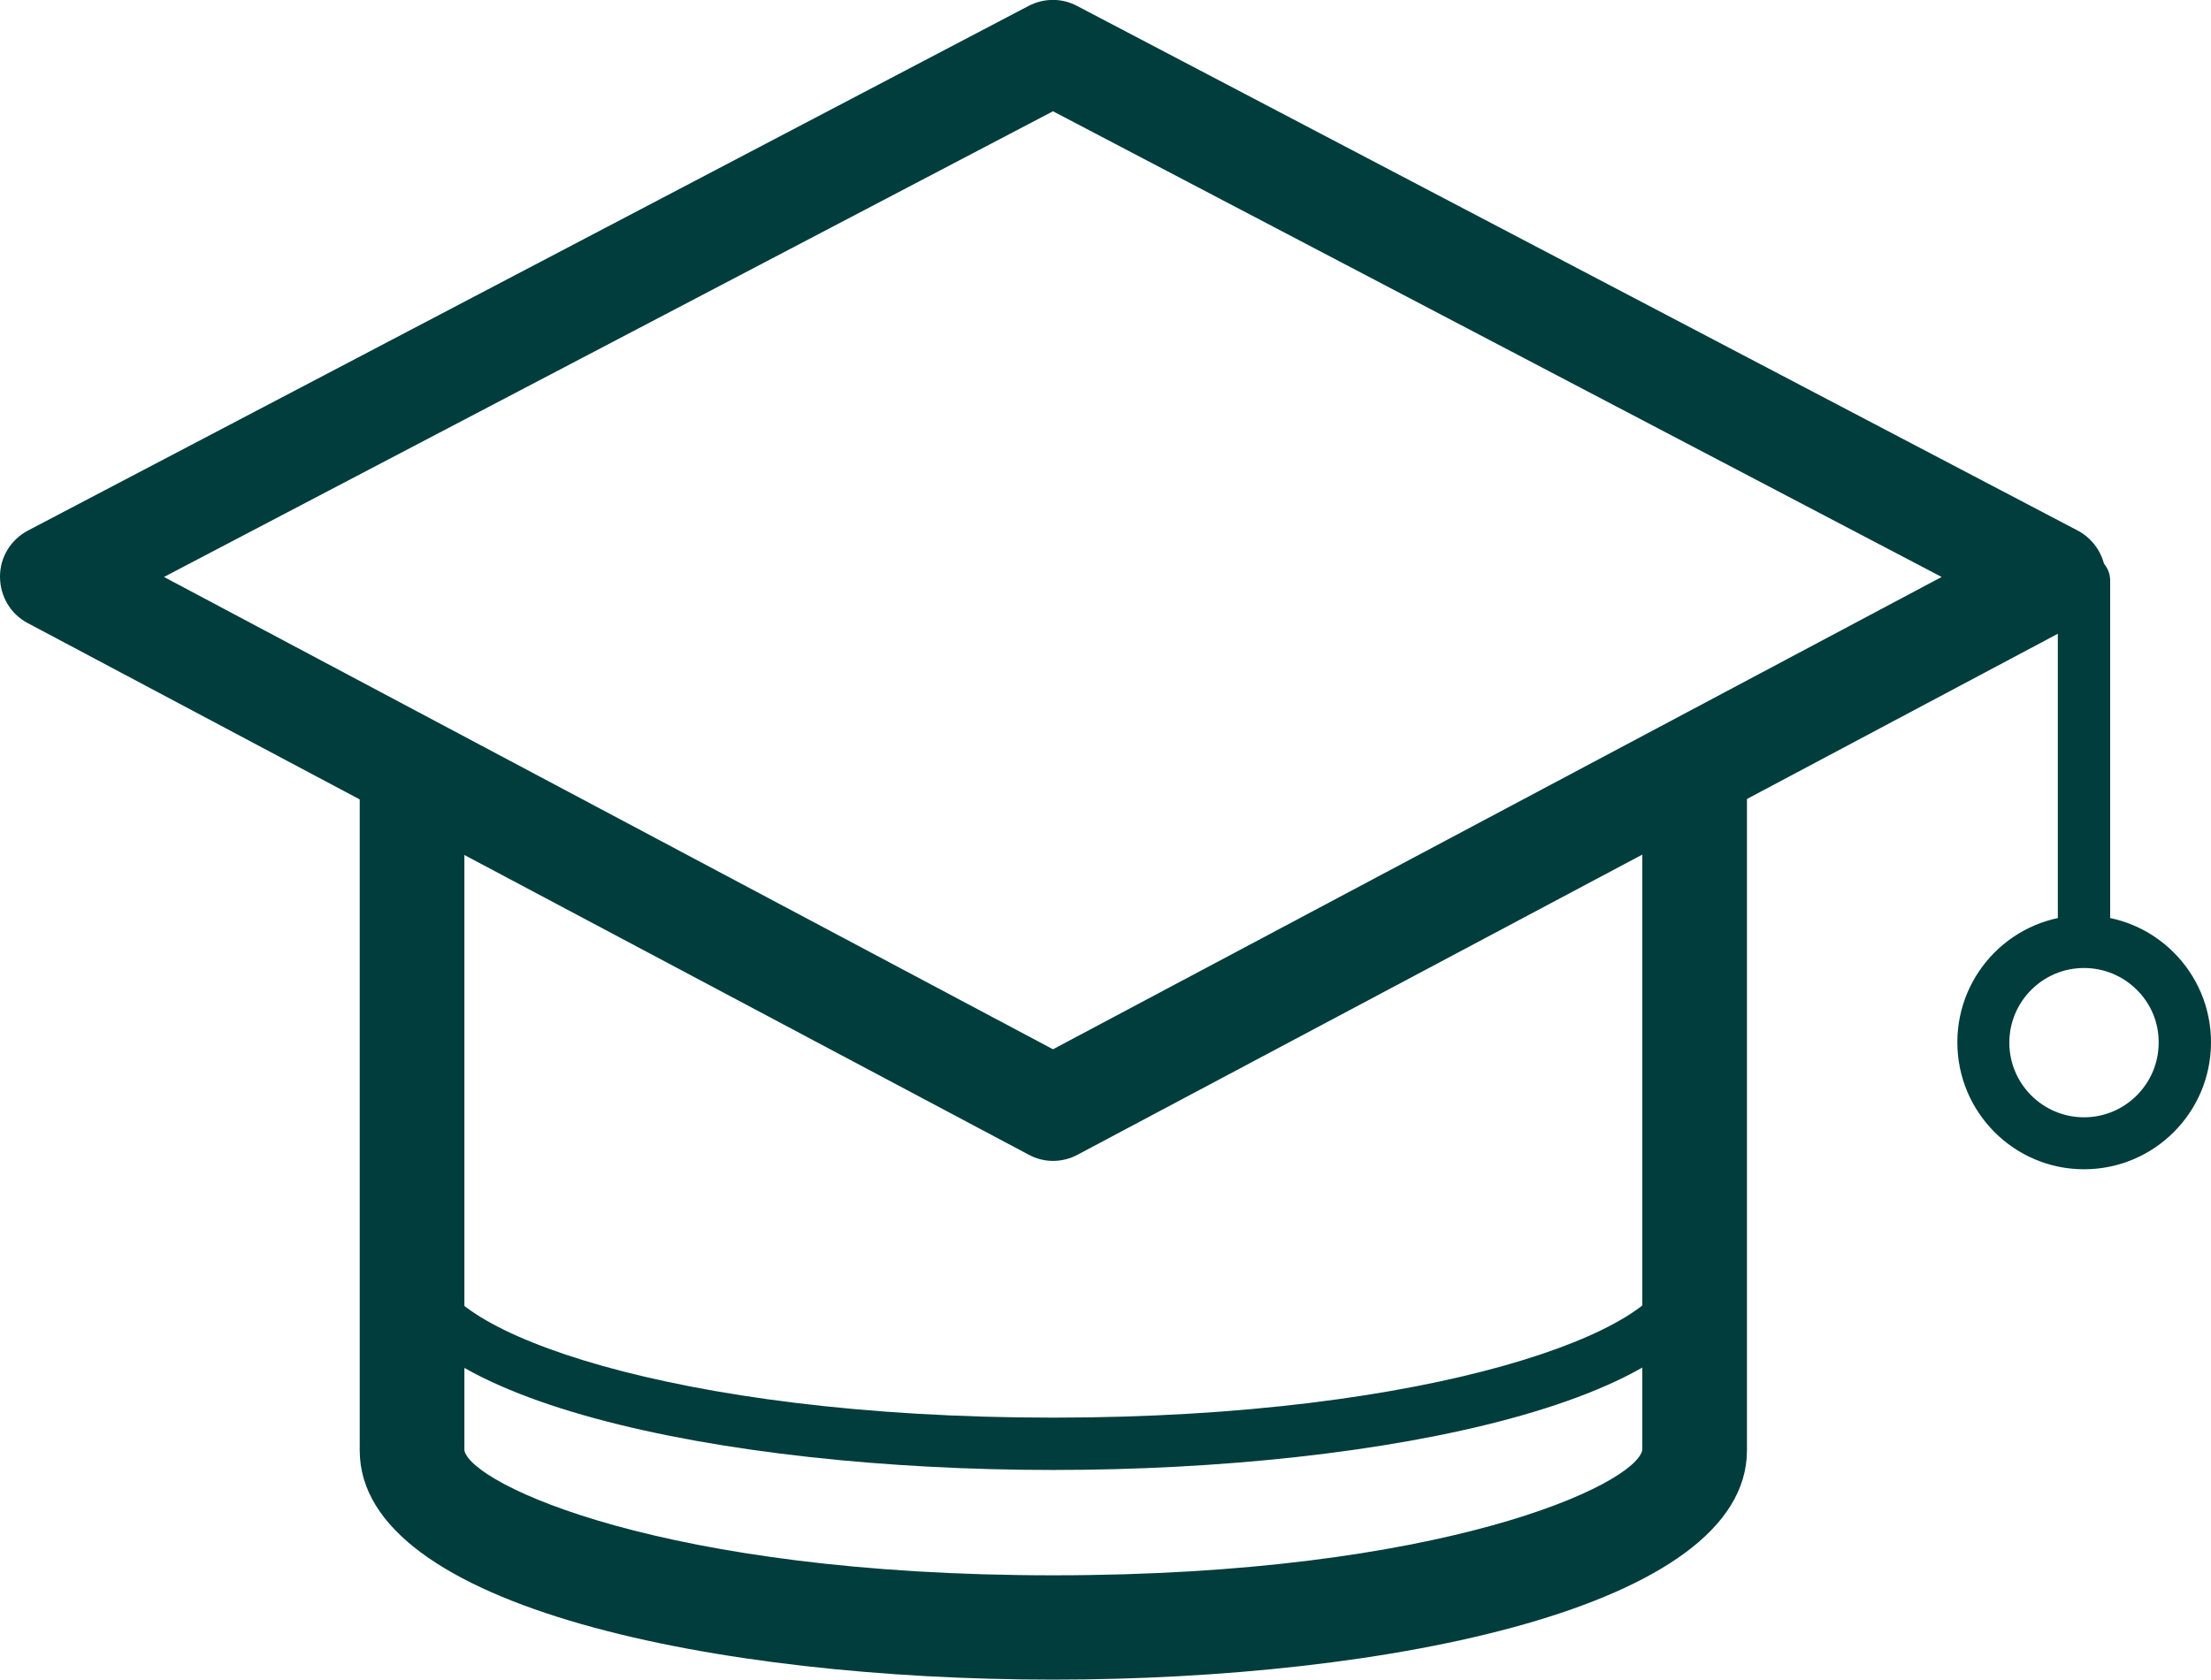 <?xml version="1.0" encoding="utf-8"?>
<!-- Generator: Adobe Illustrator 23.0.1, SVG Export Plug-In . SVG Version: 6.00 Build 0)  -->
<svg version="1.1" id="Ebene_1" xmlns="http://www.w3.org/2000/svg" xmlns:xlink="http://www.w3.org/1999/xlink" x="0px" y="0px"
	 viewBox="0 0 63.37 48.15" style="enable-background:new 0 0 63.37 48.15;" xml:space="preserve">
<style type="text/css">
	.st0{fill:none;stroke:#003d3c;stroke-width:3;stroke-miterlimit:10;}
	.st1{fill:#003d3c;}
	.st2{fill:#003d3c;}
</style>
<g>
	<g>
		<path class="st2" d="M30.18,33.28c-0.24,0-0.48-0.06-0.7-0.18L0.79,17.86C0.3,17.6,0,17.09,0,16.53c0-0.56,0.31-1.06,0.8-1.32
			L29.48,0.17c0.44-0.23,0.96-0.23,1.39,0l28.68,15.04c0.49,0.26,0.8,0.77,0.8,1.32c0,0.56-0.3,1.06-0.79,1.33L30.89,33.1
			C30.67,33.22,30.42,33.28,30.18,33.28z M4.7,16.54l25.48,13.54l25.47-13.54L30.18,3.19L4.7,16.54z"/>
	</g>
	<g>
		<path class="st2" d="M30.18,48.15c-9.57,0-19.87-2.06-19.87-6.57V22.94c0-0.83,0.67-1.5,1.5-1.5c0.83,0,1.5,0.67,1.5,1.5v18.64
			c0.2,0.97,5.7,3.58,16.88,3.58c11.18,0,16.68-2.6,16.88-3.59l0-18.62c0-0.83,0.67-1.5,1.5-1.5s1.5,0.67,1.5,1.5v18.64
			C50.05,46.09,39.75,48.15,30.18,48.15z"/>
	</g>
	<g>
		<path class="st2" d="M59.73,27.04c-0.41,0-0.75-0.34-0.75-0.75v-9.65c0-0.41,0.33-0.75,0.75-0.75c0.41,0,0.75,0.34,0.75,0.75v9.65
			C60.48,26.71,60.15,27.04,59.73,27.04z"/>
	</g>
	<g>
		<path class="st2" d="M59.73,33.52c-2,0-3.63-1.63-3.63-3.64s1.63-3.64,3.63-3.64c2.01,0,3.64,1.63,3.64,3.64
			S61.74,33.52,59.73,33.52z M59.73,27.75c-1.18,0-2.14,0.96-2.14,2.14c0,1.18,0.96,2.14,2.14,2.14c1.18,0,2.14-0.96,2.14-2.14
			C61.88,28.71,60.91,27.75,59.73,27.75z"/>
	</g>
	<g>
		<path class="st2" d="M30.18,42.14c-9.5,0-19.12-2-19.12-5.82c0-0.41,0.33-0.75,0.75-0.75s0.75,0.33,0.75,0.75
			c0,1.81,6.7,4.32,17.62,4.32c10.92,0,17.63-2.52,17.63-4.32c0-0.41,0.33-0.75,0.75-0.75c0.41,0,0.75,0.33,0.75,0.75
			C49.3,40.14,39.68,42.14,30.18,42.14z"/>
	</g>
</g>
</svg>
